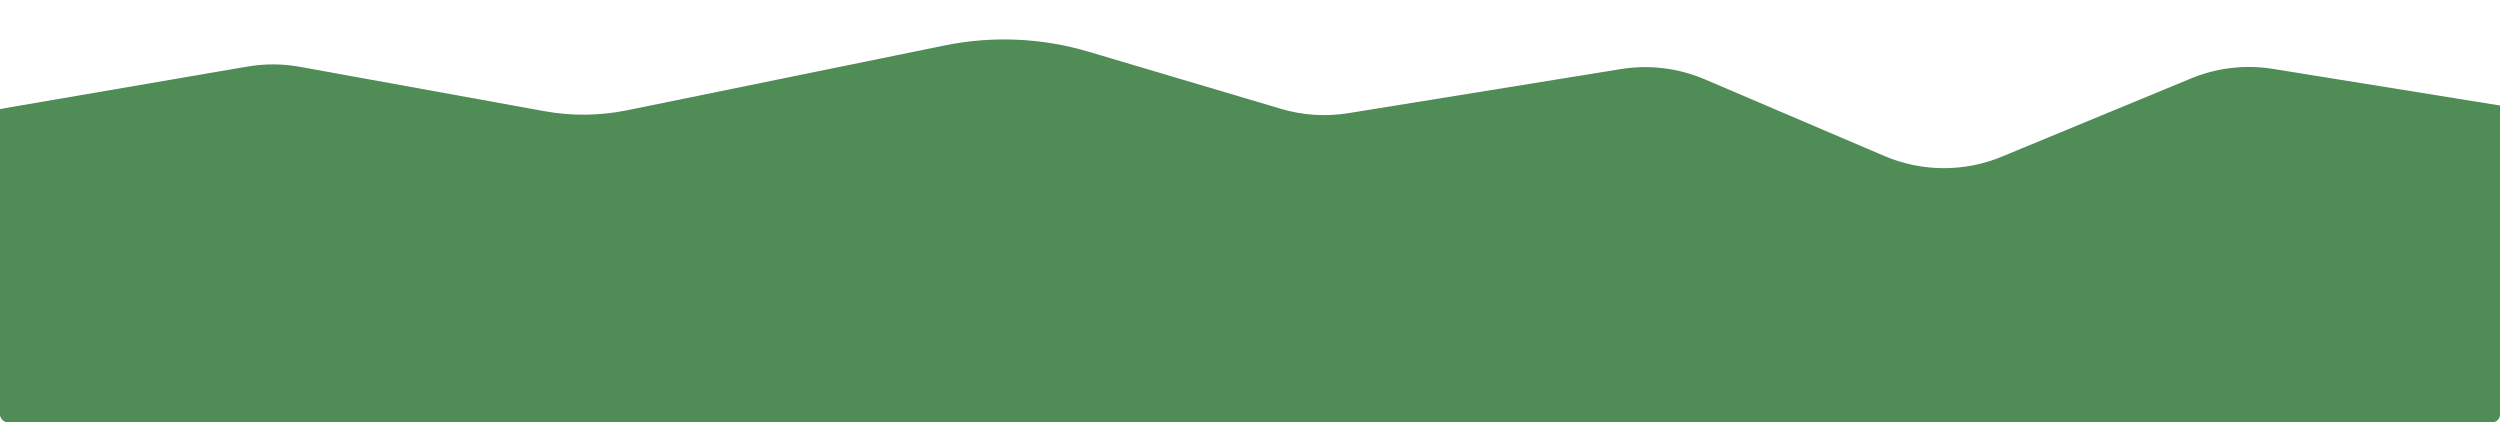 <svg width="1634" height="276" viewBox="0 0 1634 276" fill="none" xmlns="http://www.w3.org/2000/svg">
<g clip-path="url(#clip0_18_45)">
<path d="M-60.61 111.474C-45.46 89.785 -22.259 75.062 3.817 70.59L161.686 43.516C173.077 41.563 184.722 41.619 196.093 43.682L355.794 72.657C373.71 75.908 392.082 75.707 409.923 72.065L617.465 29.7C648.664 23.331 680.95 24.74 711.476 33.801L837.273 71.146C851.535 75.38 866.568 76.345 881.255 73.969L1059.49 45.141C1077.98 42.151 1096.93 44.466 1114.16 51.817L1231.67 101.971C1256.14 112.411 1283.77 112.569 1308.35 102.408L1432.06 51.273C1449 44.271 1467.55 42.109 1485.64 45.029L1641.04 70.098C1670.38 74.832 1696.05 92.5 1710.94 118.221L1730.44 151.887C1746.48 179.583 1748.14 213.324 1734.9 242.461L1708.51 300.528C1695.27 329.665 1696.93 363.406 1712.97 391.102L1734.95 429.06C1748.4 452.291 1751.84 479.991 1744.49 505.809L1720.17 591.119C1717.66 599.944 1716.38 609.077 1716.38 618.254V738.94C1716.38 747.113 1715.37 755.255 1713.37 763.179L1692.17 847.126C1689.02 859.584 1688.33 872.536 1690.14 885.259L1698.24 942.408C1707.38 1006.93 1652.77 1062.54 1588.09 1054.56L1436.7 1035.87C1423.42 1034.23 1409.94 1035.3 1397.09 1039.01L1241.84 1083.87C1225.74 1088.52 1208.72 1089.01 1192.38 1085.29L1127 1070.4L1041.08 1041.37C1025.55 1036.13 1008.96 1034.82 992.798 1037.57L821.738 1066.67C807.298 1069.12 792.493 1068.34 778.39 1064.39L620.949 1020.21C603.715 1015.37 585.492 1015.3 568.22 1020L456.276 1050.44C407.979 1063.58 357.358 1065.76 308.111 1056.82L216.351 1040.18C192.246 1035.8 167.376 1040.52 146.549 1053.42L93.019 1086.58C71.821 1099.71 46.449 1104.35 21.974 1099.59L-21.387 1091.15C-78.603 1080.01 -113.861 1022.1 -97.484 966.158L-90.64 942.781C-84.57 922.045 -85.45 899.894 -93.145 879.705L-116.68 817.96C-124.042 798.646 -125.174 777.513 -119.918 757.524L-89.29 641.038C-84.081 621.229 -85.145 600.291 -92.335 581.112L-99.935 560.84C-118.089 512.413 -119.006 459.21 -102.531 410.186L-91.882 378.5C-85.006 358.038 -85.006 335.889 -91.882 315.427L-112.101 255.263C-122.101 225.506 -117.396 192.771 -99.419 167.035L-60.61 111.474Z" fill="#4F8C56"/>
</g>
<defs>
<clipPath id="clip0_18_45">
<rect width="1634" height="276" rx="5" fill="white"/>
</clipPath>
</defs>
</svg>

